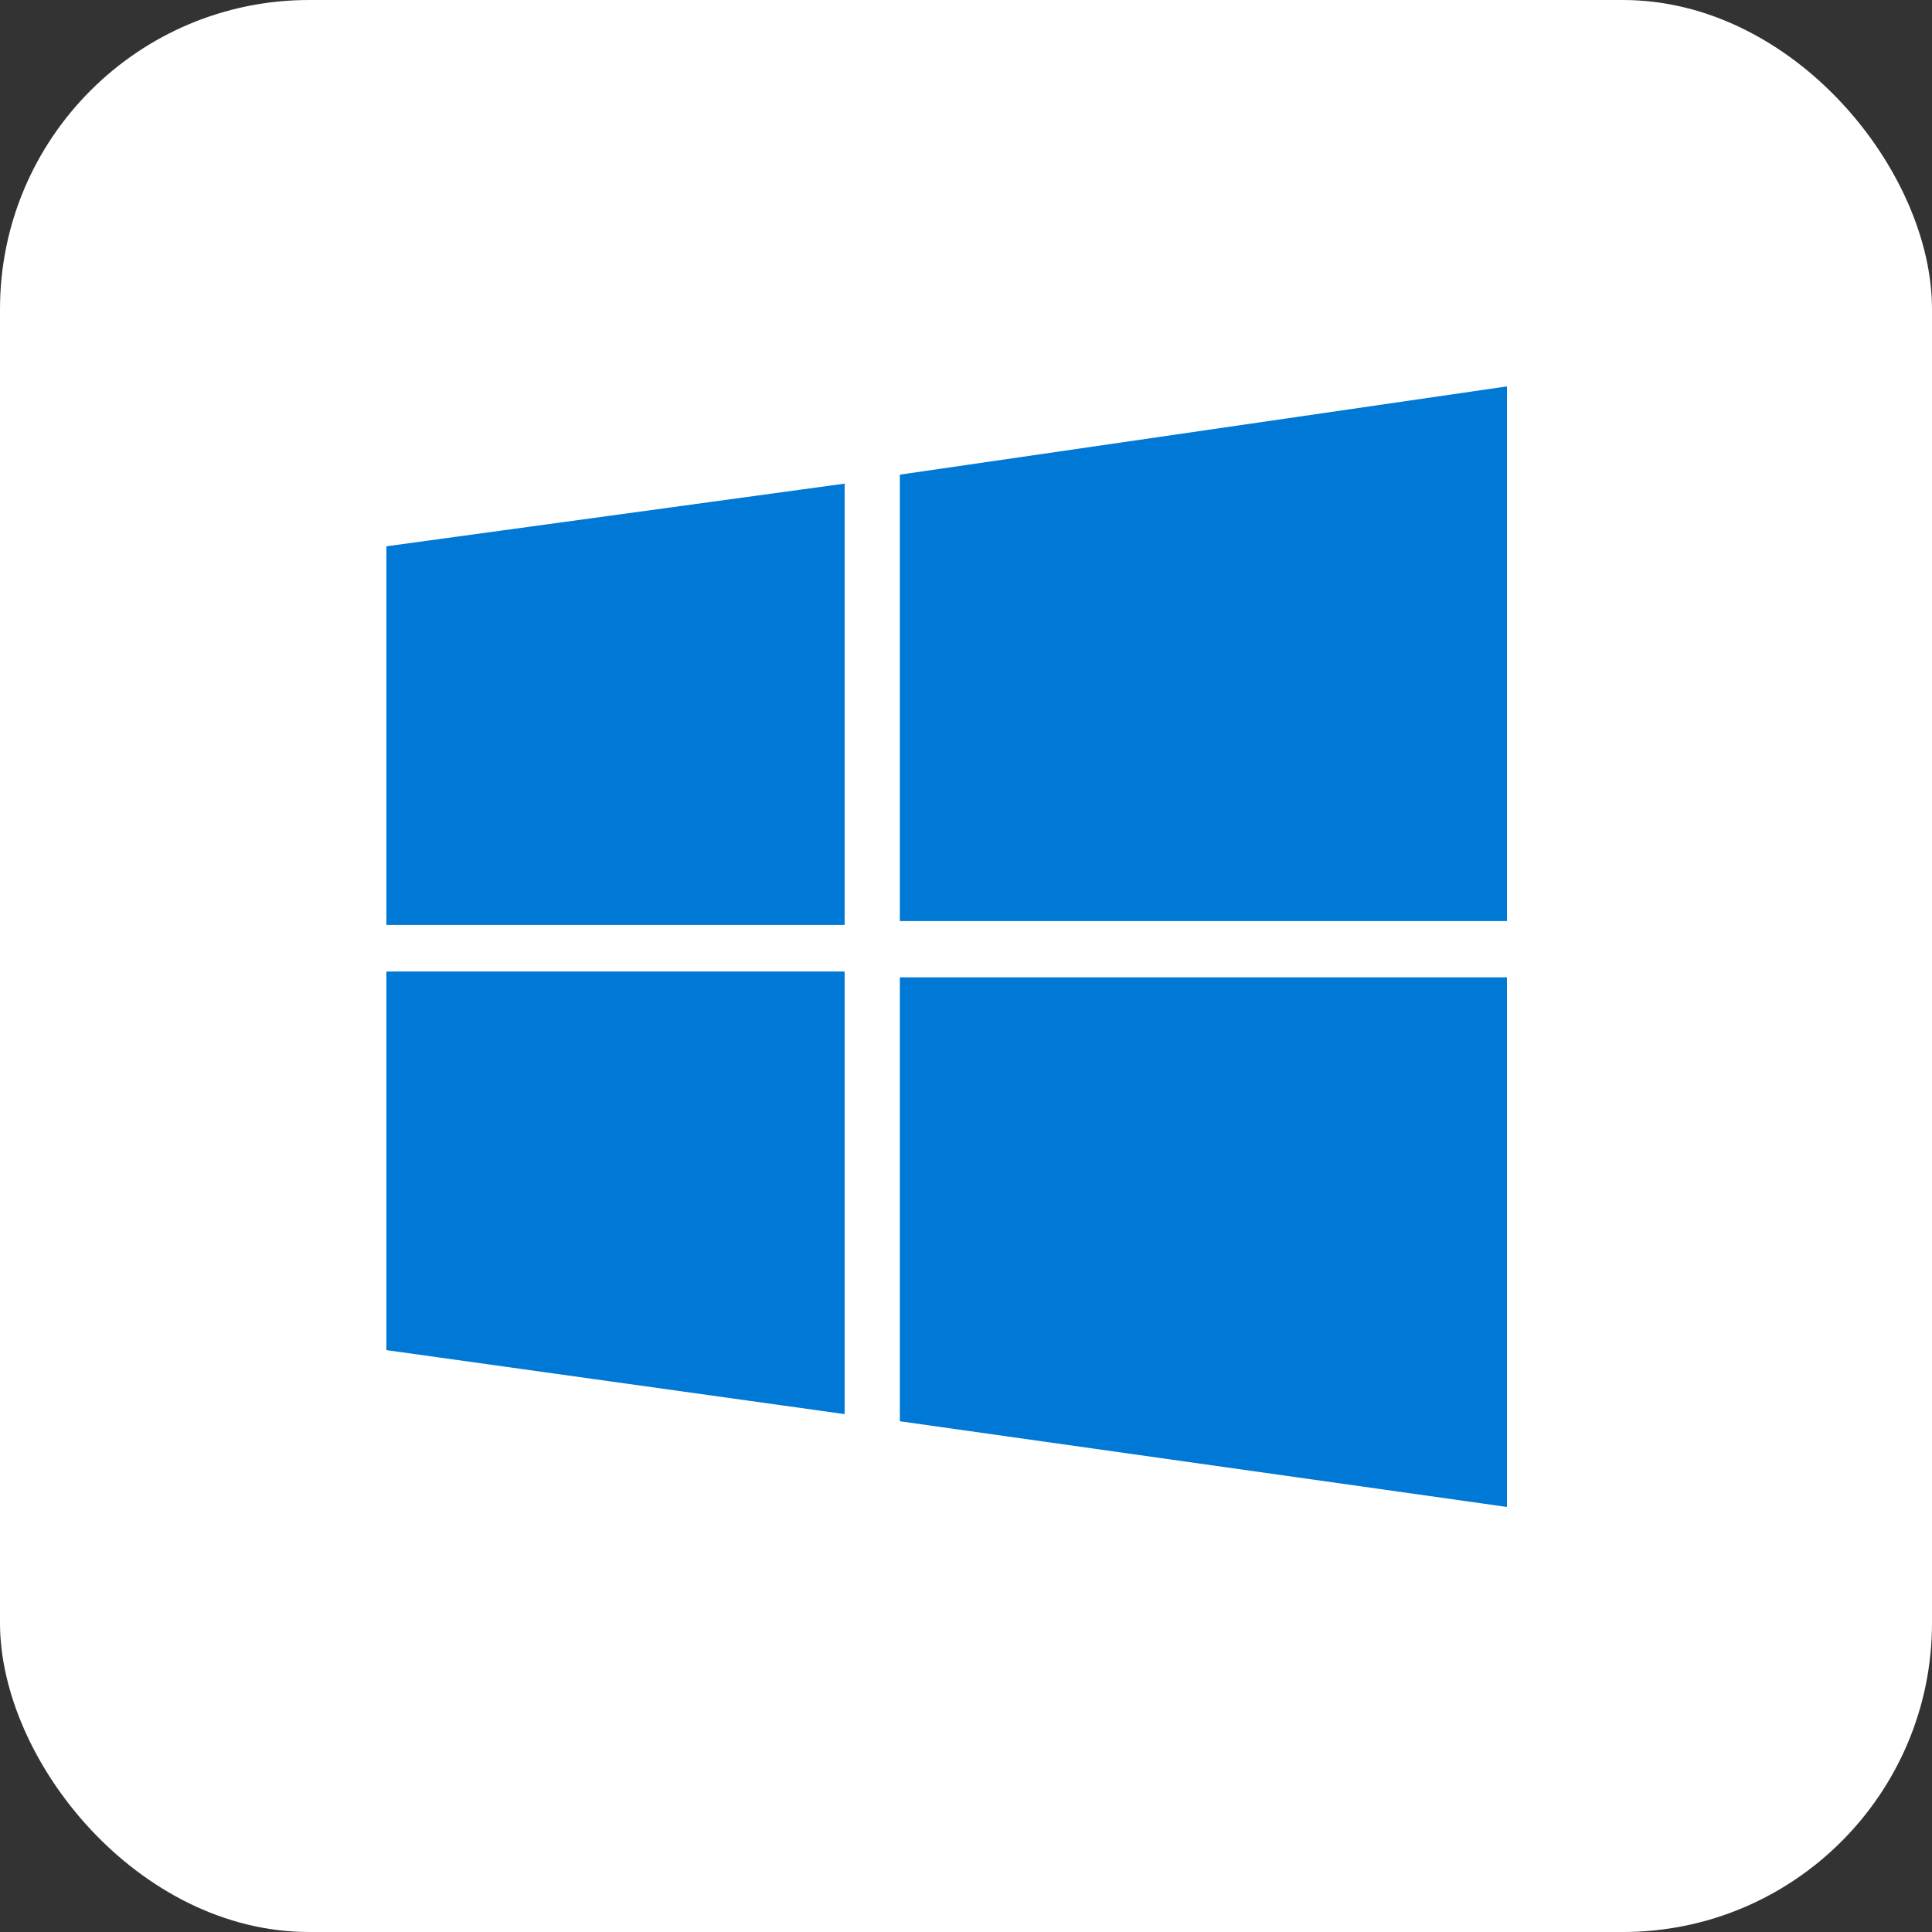 <svg width="50" height="50" viewBox="0 0 50 50" fill="none" xmlns="http://www.w3.org/2000/svg">
<rect x="0" y="0" width="50" height="50" fill="#333333" stroke="none"/>
<rect width="50" height="50" rx="8" fill="white"/>
<path d="M10 14.138L21.859 12.516V23.937H10M23.288 12.284L39 10V23.838H23.288M10 25.142H21.859V36.597L10 34.941M23.288 25.294H39V39L23.288 36.782" fill="#0078D6"/>
</svg>
